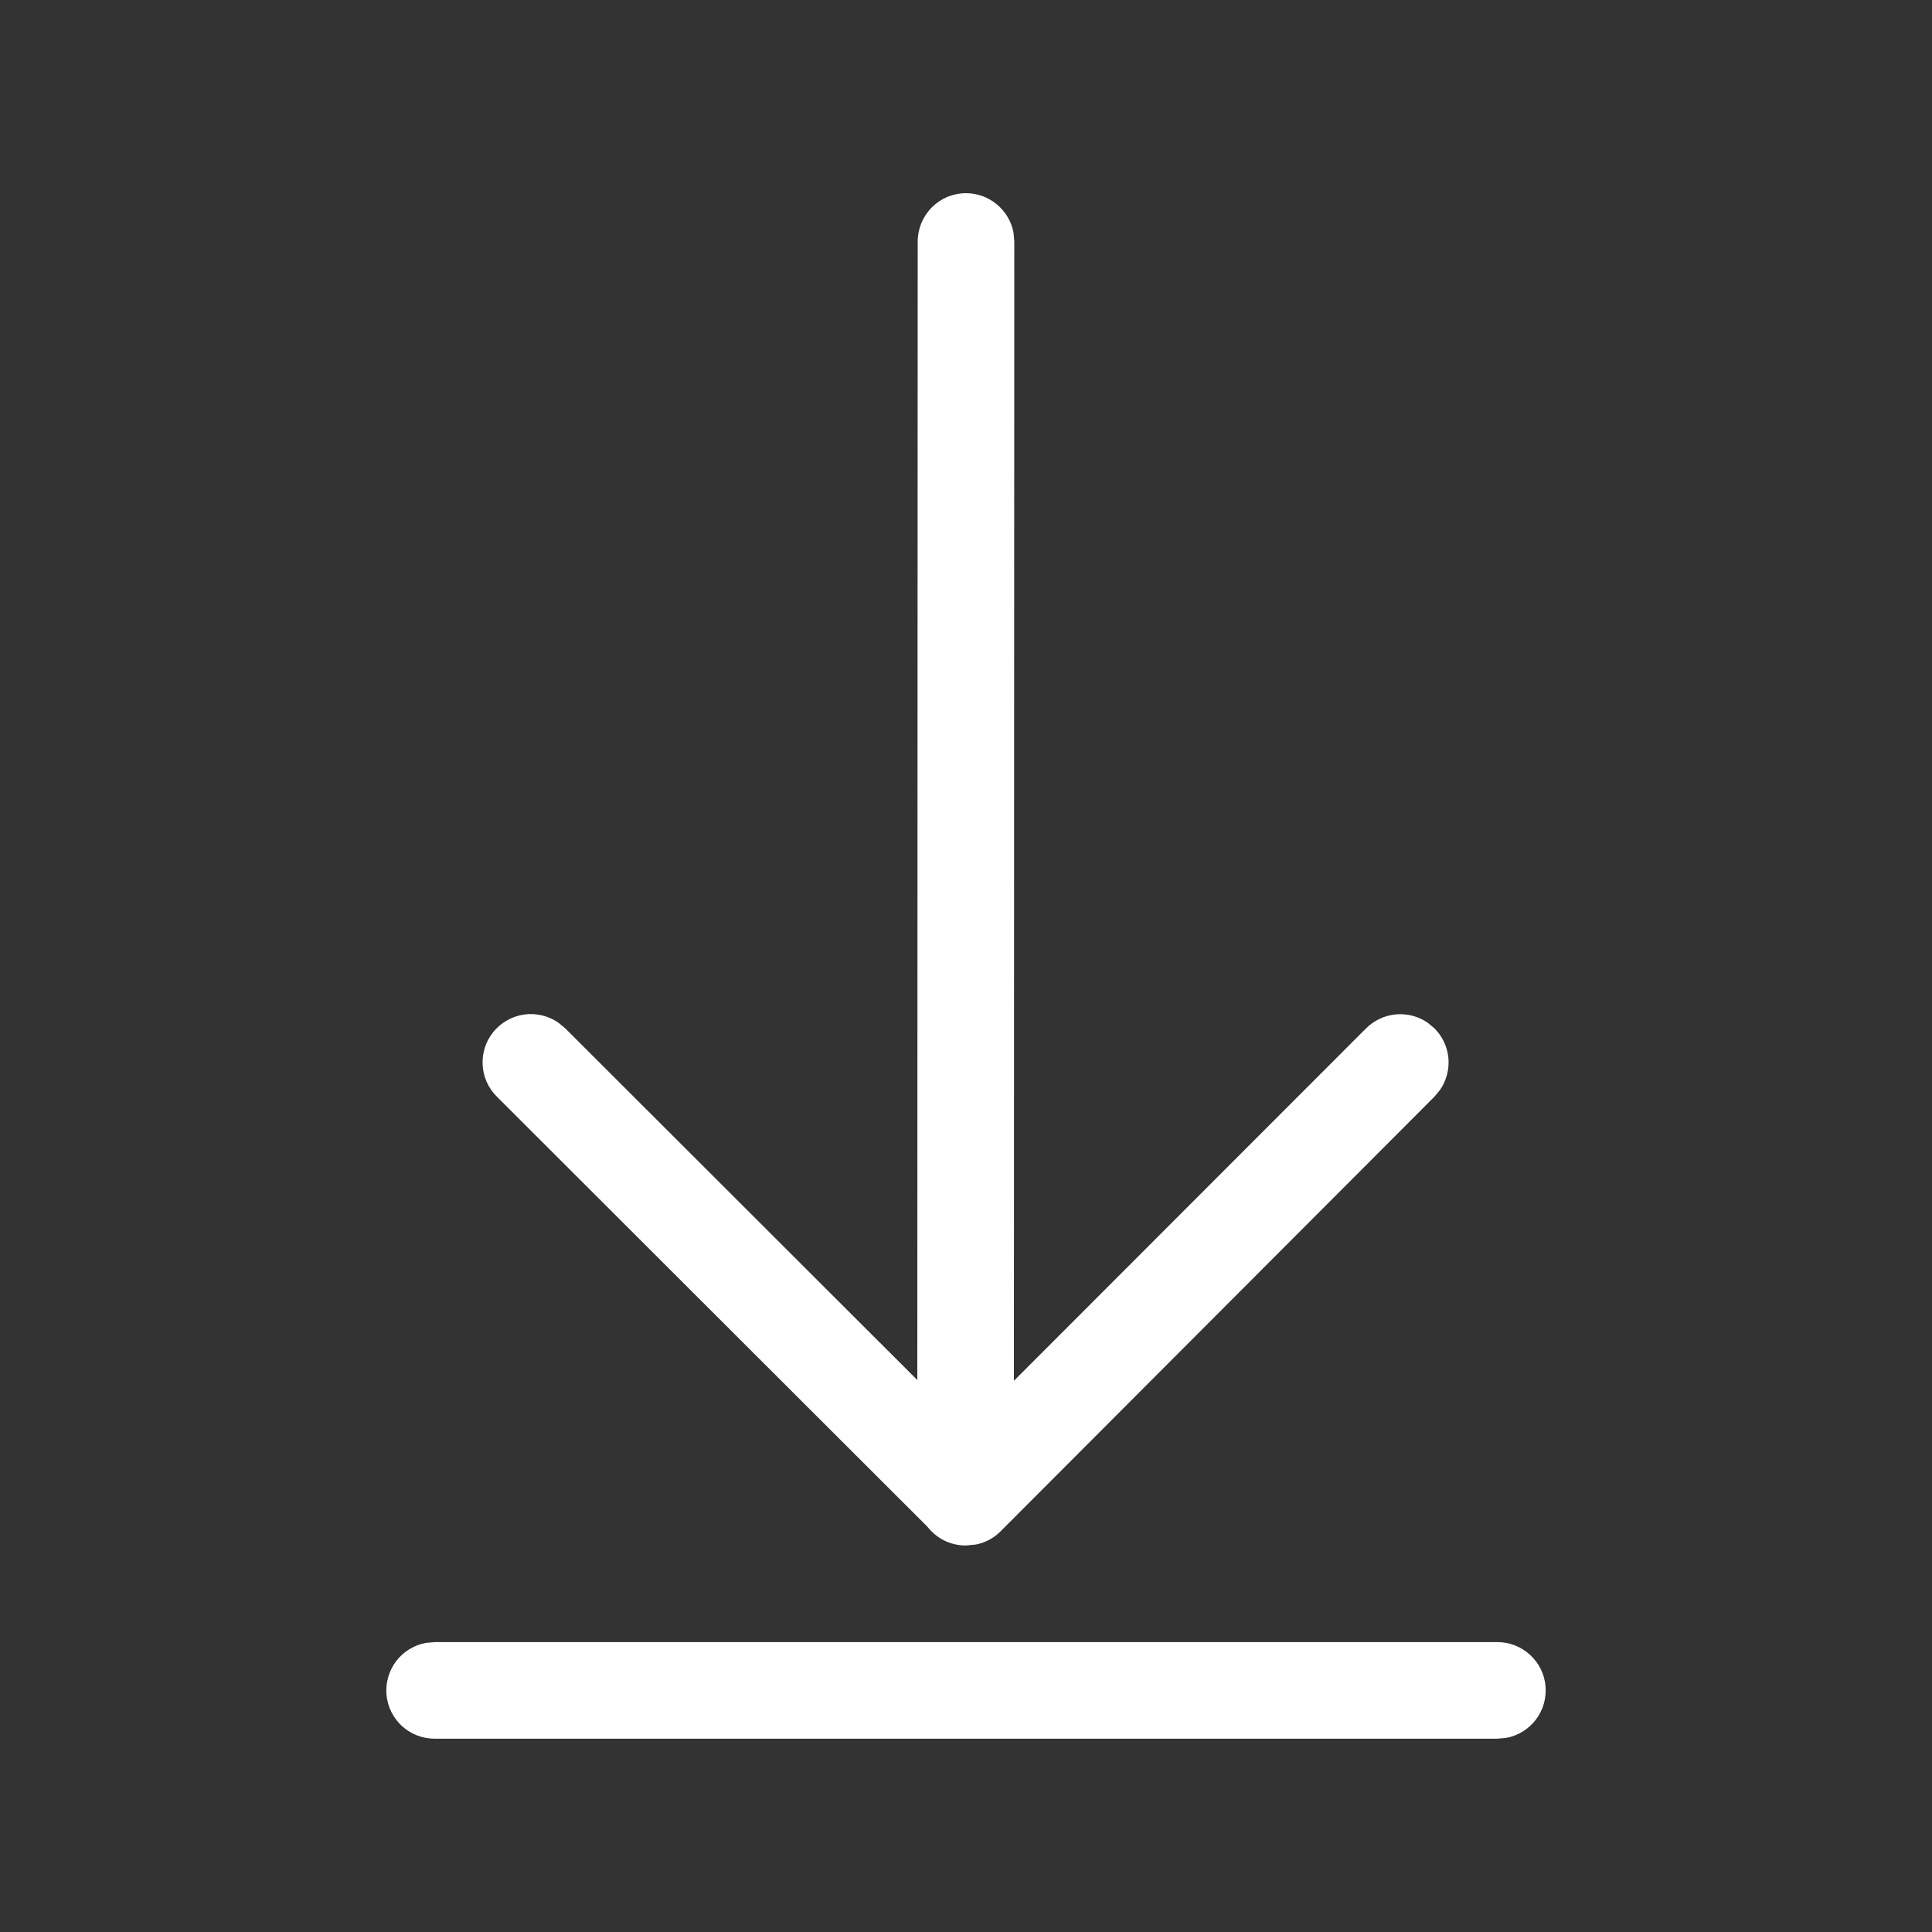 <svg width="20" height="20" viewBox="0 0 20 20" fill="none" xmlns="http://www.w3.org/2000/svg">
<rect x="0" y="0" width="20" height="20" fill="#333333" stroke="none"/>
<path d="M15.5 16.999C15.625 16.999 15.745 17.045 15.838 17.13C15.93 17.214 15.988 17.329 15.999 17.454C16.01 17.578 15.975 17.702 15.899 17.802C15.823 17.901 15.713 17.969 15.59 17.991L15.5 17.999H4.5C4.375 17.999 4.255 17.953 4.162 17.869C4.07 17.784 4.012 17.669 4.001 17.544C3.99 17.42 4.026 17.296 4.101 17.196C4.177 17.097 4.287 17.029 4.41 17.007L4.5 16.999H15.5ZM10 2C10.117 2 10.23 2.041 10.32 2.116C10.41 2.191 10.471 2.295 10.492 2.41L10.5 2.5L10.496 14.294L14.141 10.646C14.224 10.563 14.333 10.512 14.449 10.501C14.566 10.49 14.683 10.521 14.779 10.587L14.849 10.645C14.932 10.728 14.983 10.837 14.994 10.954C15.004 11.07 14.973 11.187 14.907 11.283L14.849 11.353L10.357 15.853C10.287 15.923 10.199 15.97 10.102 15.989L9.996 15.999C9.92 15.999 9.844 15.981 9.776 15.948C9.708 15.914 9.648 15.865 9.601 15.805L5.144 11.353C5.055 11.265 5.002 11.147 4.996 11.022C4.99 10.897 5.031 10.774 5.111 10.678C5.191 10.582 5.304 10.519 5.428 10.502C5.552 10.485 5.678 10.516 5.781 10.587L5.851 10.645L9.496 14.286L9.5 2.501C9.5 2.435 9.513 2.37 9.538 2.309C9.563 2.249 9.6 2.193 9.646 2.147C9.693 2.1 9.748 2.063 9.808 2.038C9.869 2.013 9.934 2 10 2Z" fill="white"/>
</svg>
